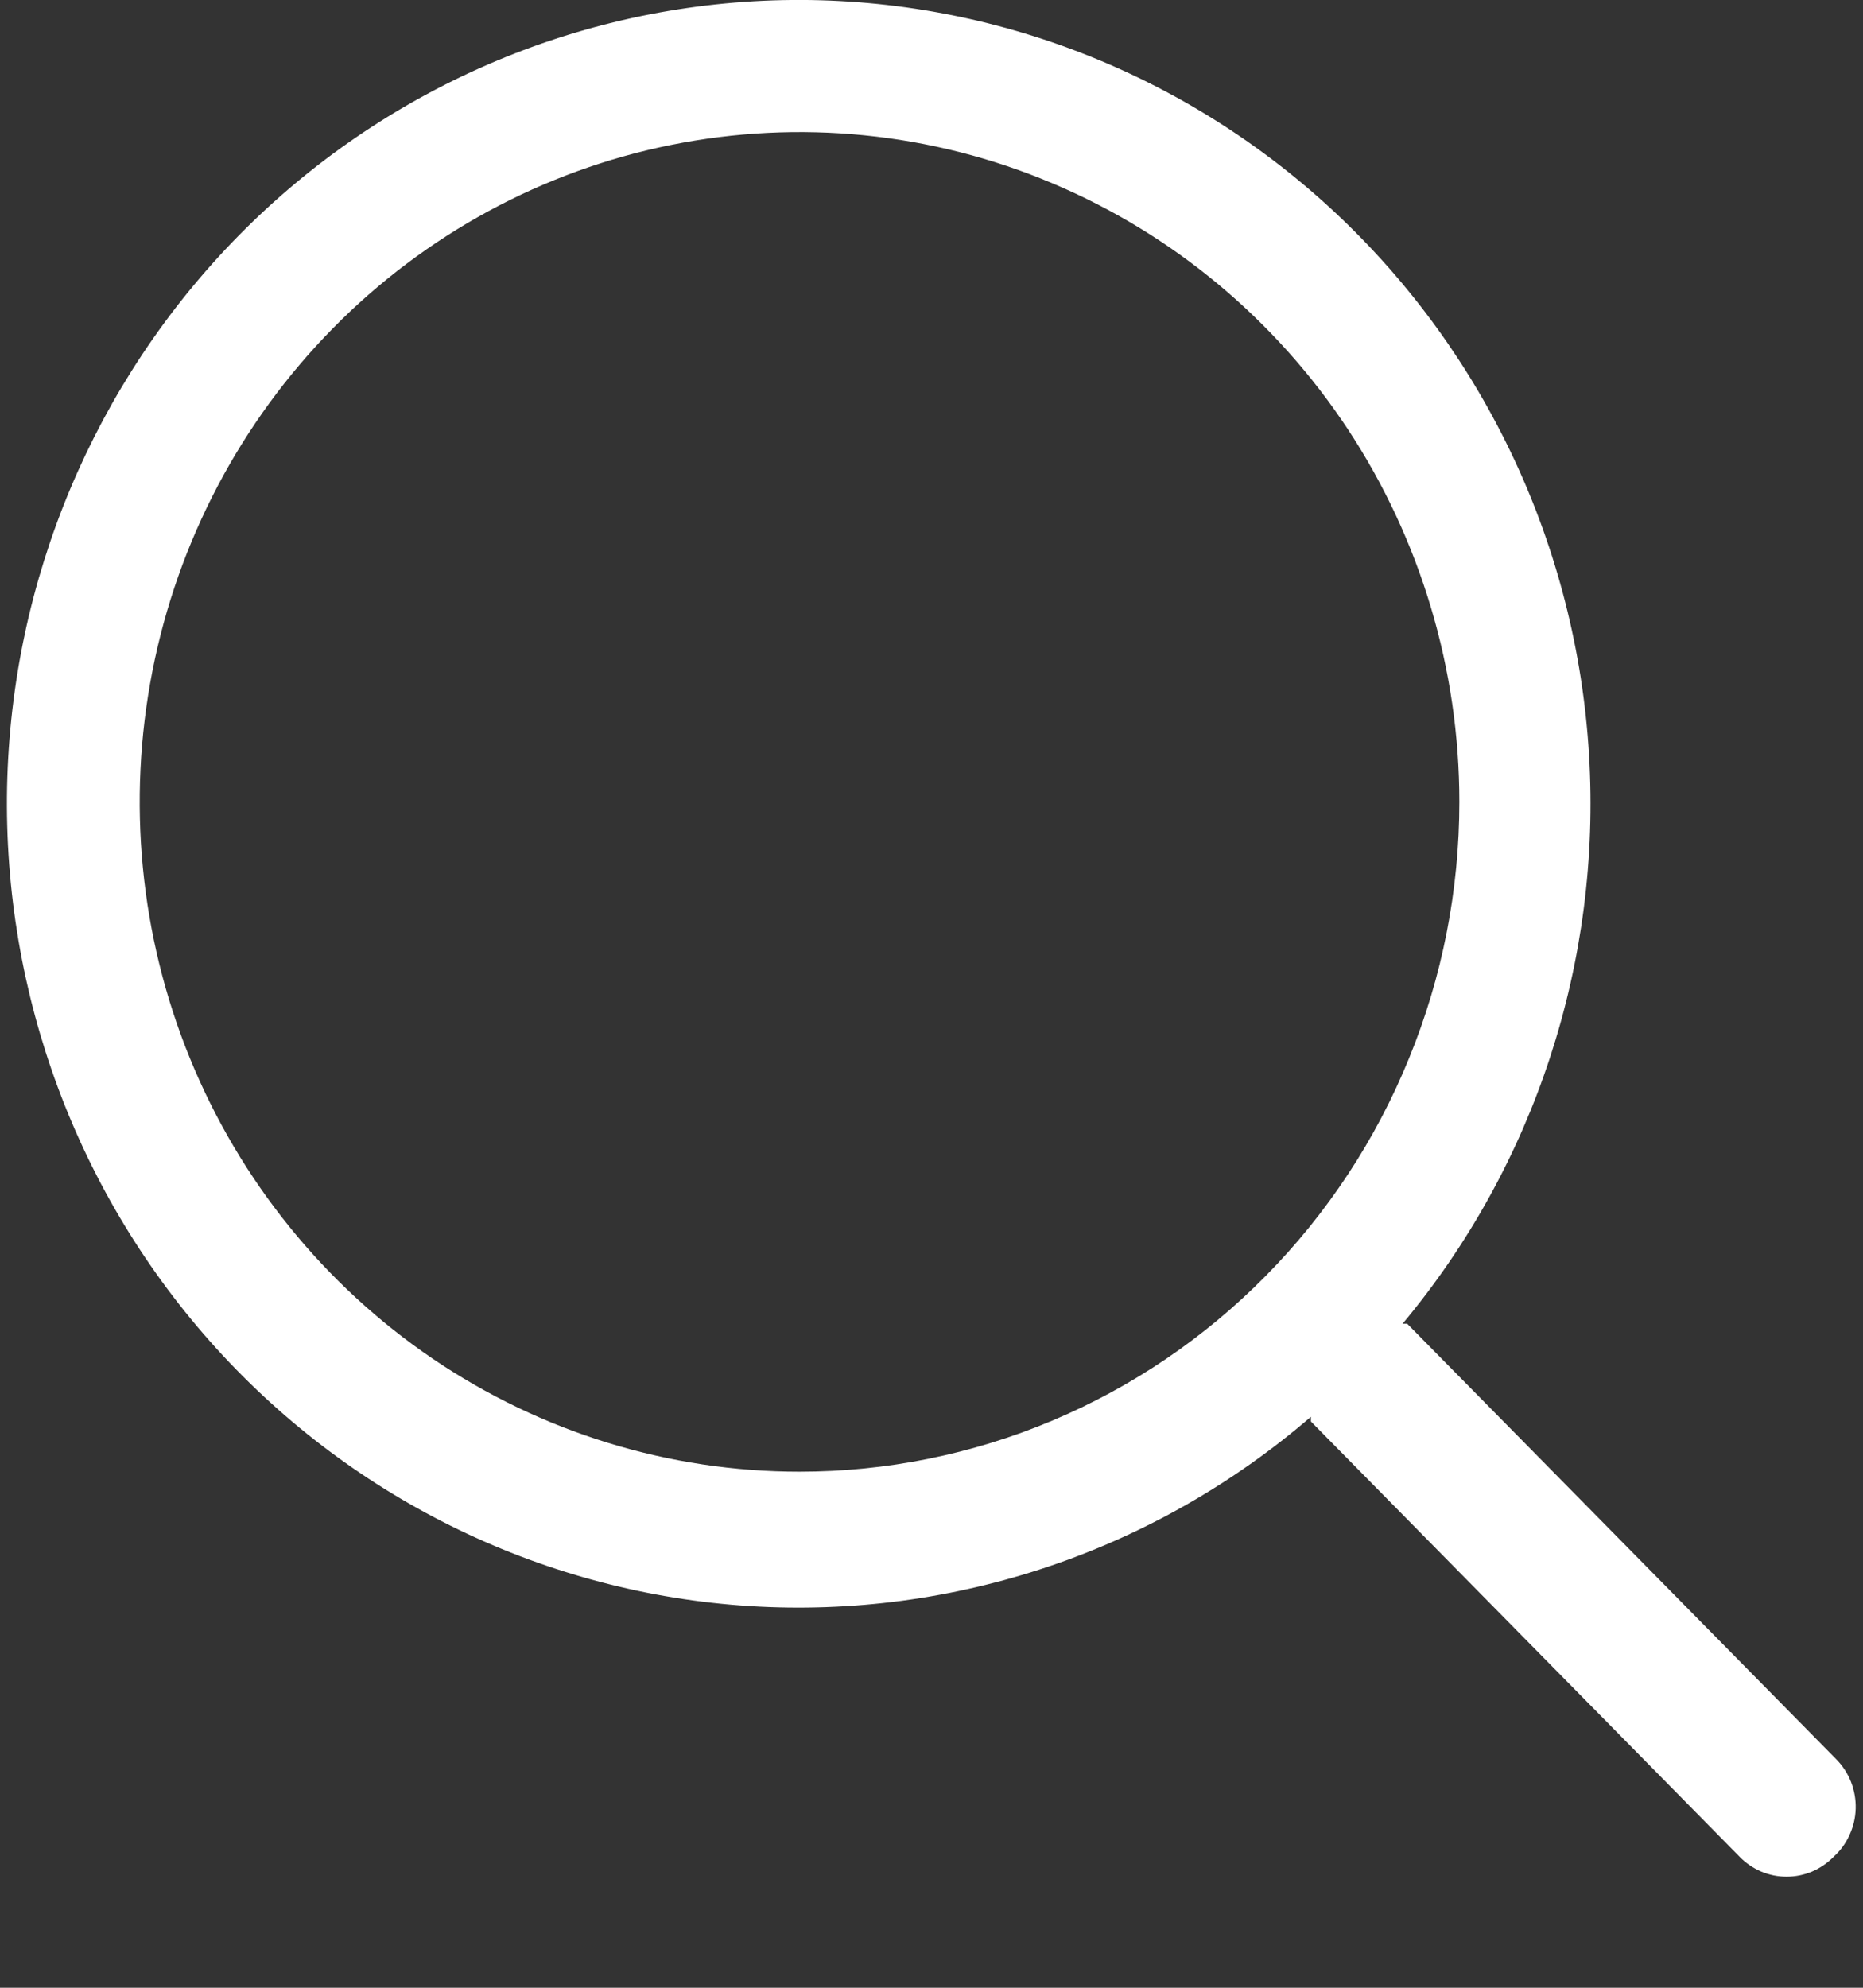 <svg width="15" height="16" viewBox="0 0 15 16" fill="none" xmlns="http://www.w3.org/2000/svg">
<rect x="0" y="0" width="15" height="16" fill="#333333" stroke="none"/>
<path d="M14.783 14.159L11.33 10.655H11.293C12.357 9.381 12.895 7.739 12.794 6.072C12.693 4.405 11.961 2.843 10.75 1.711C9.54 0.58 7.946 -0.033 6.3 0.001C4.655 0.036 3.087 0.714 1.923 1.895C0.76 3.076 0.091 4.668 0.057 6.337C0.024 8.007 0.627 9.625 1.742 10.854C2.857 12.082 4.397 12.825 6.039 12.928C7.682 13.03 9.3 12.485 10.555 11.404C10.555 11.404 10.555 11.431 10.555 11.442L14.008 14.947C14.057 14.997 14.116 15.037 14.181 15.065C14.245 15.092 14.315 15.106 14.385 15.106C14.455 15.106 14.524 15.092 14.589 15.065C14.654 15.037 14.713 14.997 14.762 14.947C14.817 14.898 14.861 14.838 14.891 14.771C14.922 14.704 14.939 14.632 14.941 14.558C14.943 14.484 14.93 14.411 14.903 14.342C14.876 14.274 14.835 14.211 14.783 14.159ZM6.437 11.846C5.387 11.846 4.36 11.53 3.486 10.938C2.612 10.345 1.931 9.503 1.529 8.518C1.127 7.533 1.022 6.449 1.227 5.403C1.432 4.357 1.938 3.396 2.681 2.642C3.424 1.888 4.37 1.375 5.401 1.167C6.432 0.959 7.5 1.065 8.47 1.474C9.441 1.882 10.271 2.573 10.855 3.459C11.438 4.346 11.75 5.388 11.75 6.455C11.75 7.163 11.613 7.864 11.345 8.518C11.079 9.172 10.687 9.767 10.194 10.267C9.701 10.768 9.115 11.165 8.47 11.436C7.826 11.707 7.135 11.846 6.437 11.846Z" fill="white"/>
</svg>
